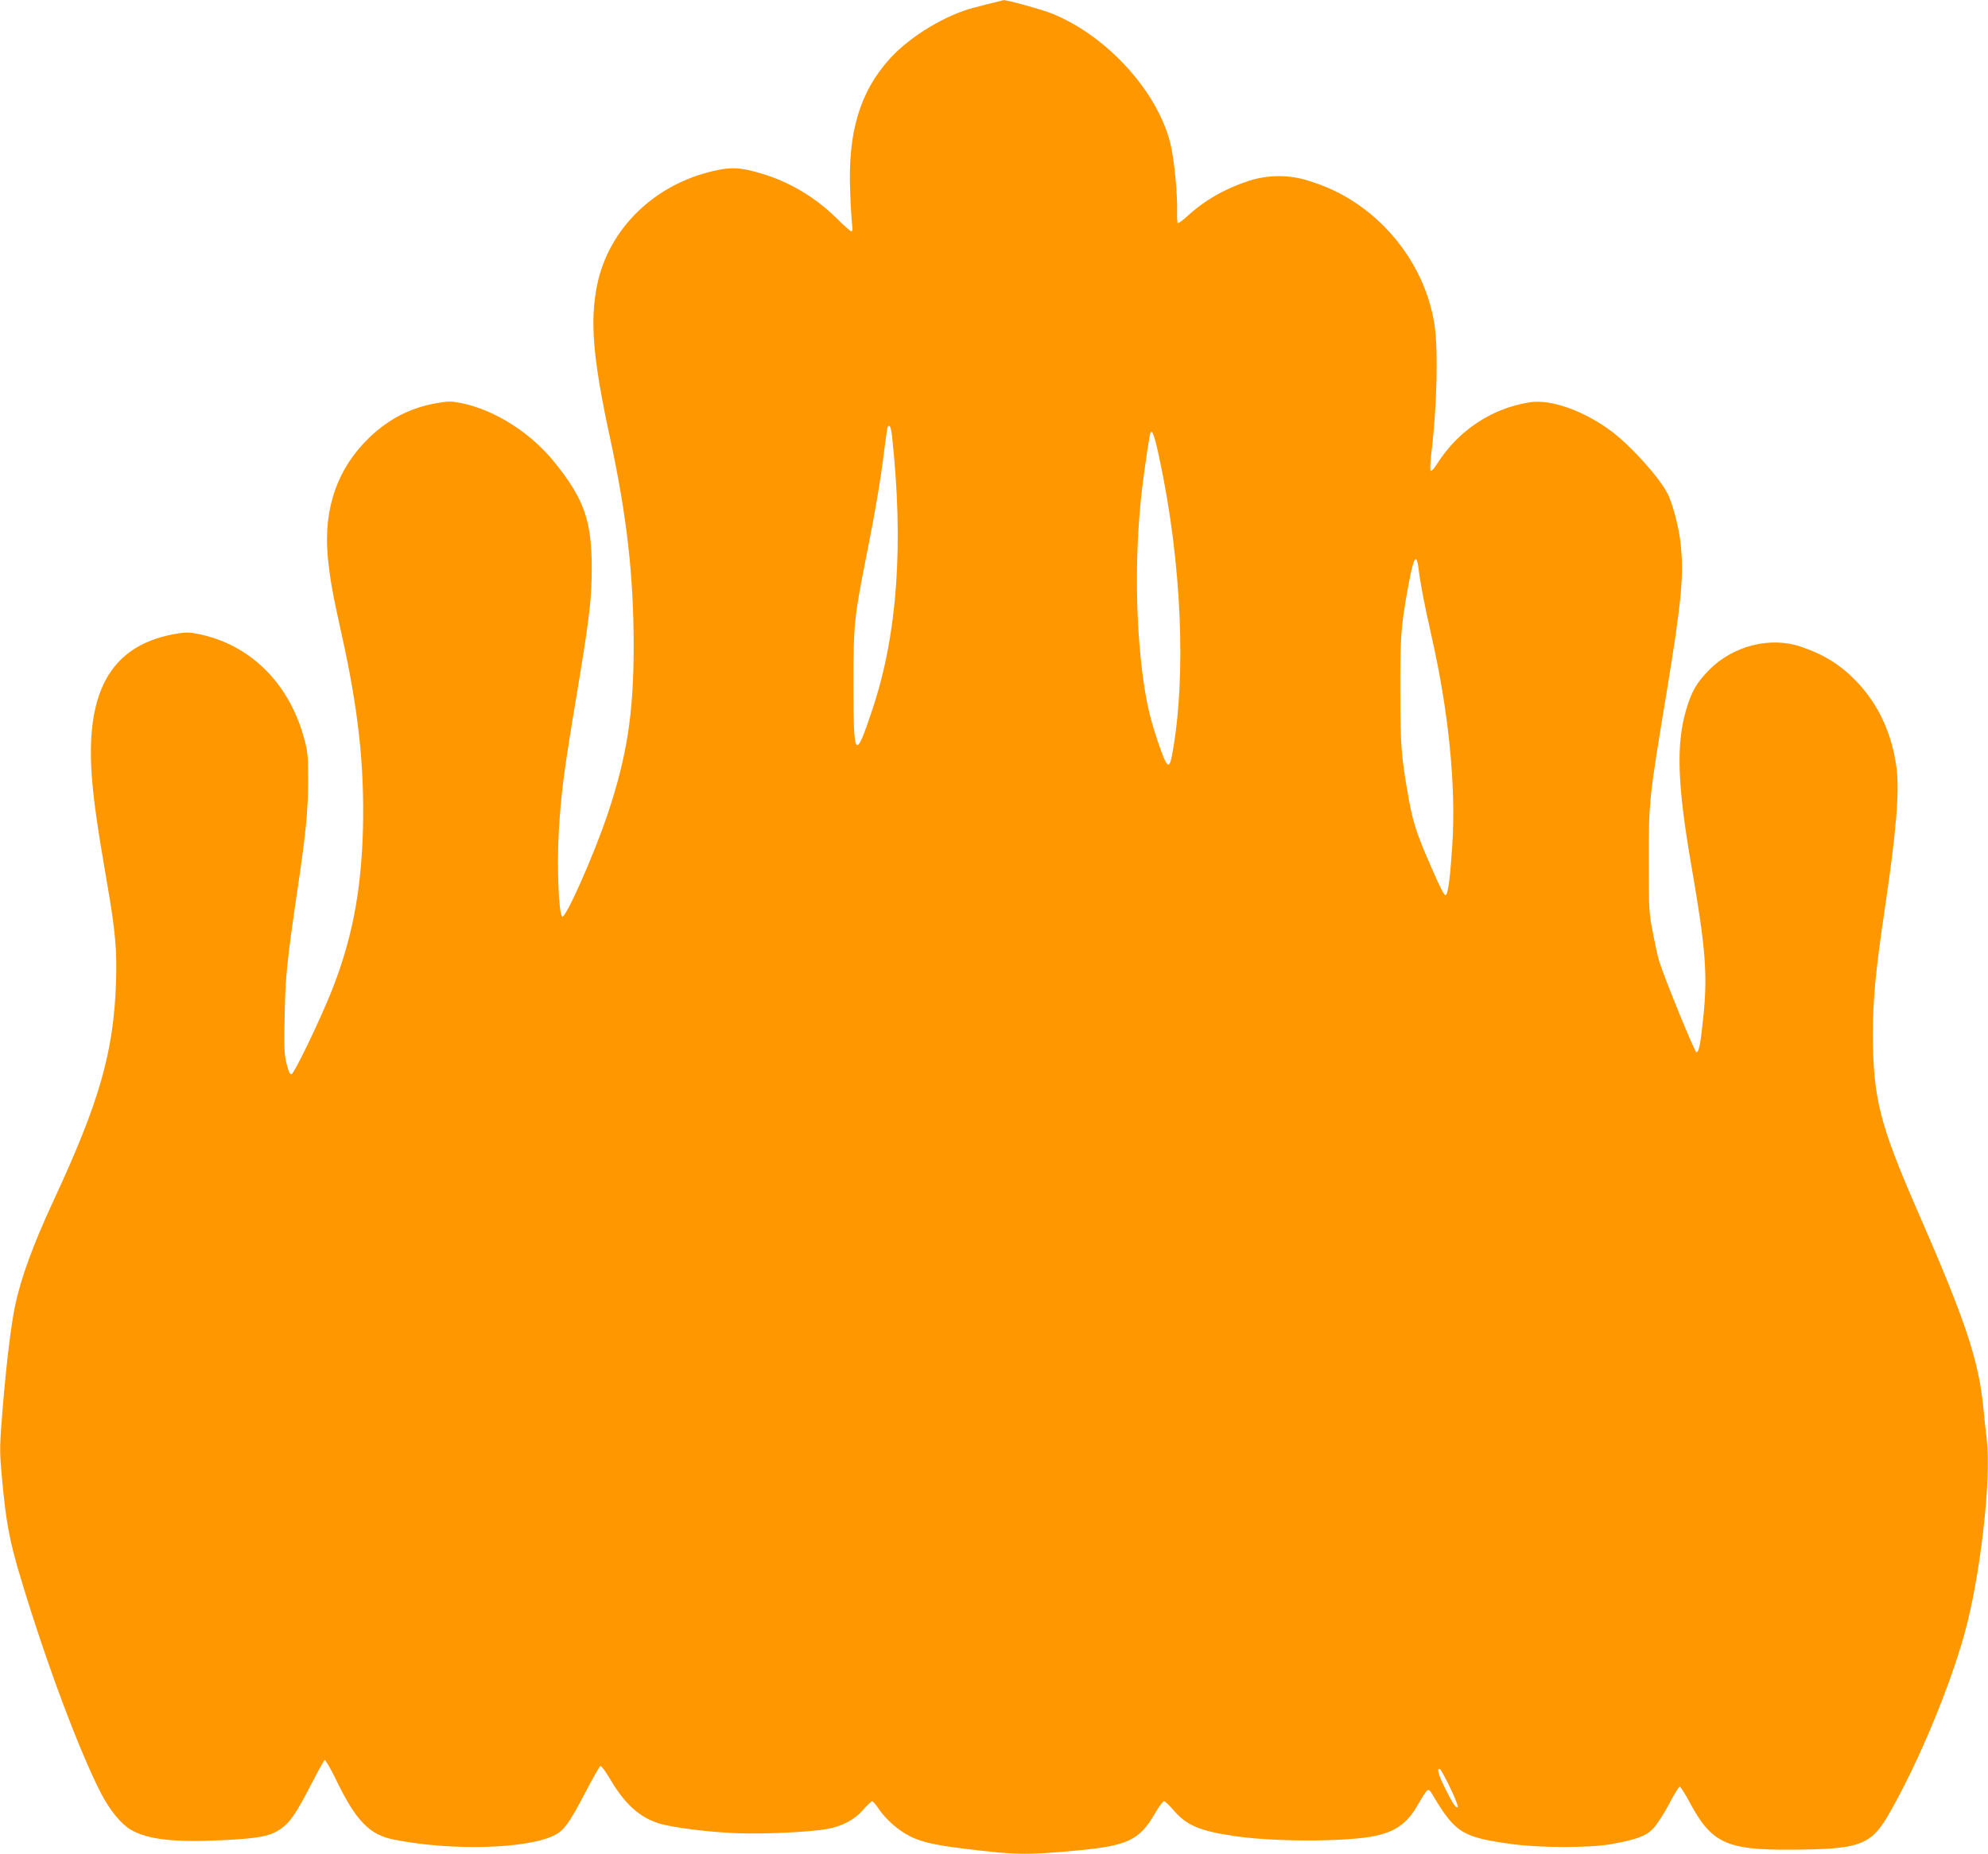 <?xml version="1.0" standalone="no"?>
<!DOCTYPE svg PUBLIC "-//W3C//DTD SVG 20010904//EN"
 "http://www.w3.org/TR/2001/REC-SVG-20010904/DTD/svg10.dtd">
<svg version="1.0" xmlns="http://www.w3.org/2000/svg"
 width="1280pt" height="1194pt" viewBox="0 0 1280 1194"
 preserveAspectRatio="xMidYMid meet">
<g transform="translate(0,1194) scale(0.1,-0.1)"
fill="#ff9800" stroke="none">
<path d="M6415 11927 c-22 -5 -83 -20 -135 -34 -189 -47 -419 -186 -550 -330
-194 -214 -272 -476 -256 -858 3 -88 9 -181 12 -207 4 -31 3 -48 -4 -48 -6 0
-48 37 -94 83 -140 138 -308 238 -491 291 -129 38 -187 41 -294 17 -387 -85
-683 -372 -758 -735 -48 -236 -28 -475 85 -996 106 -494 150 -880 150 -1330 0
-432 -43 -709 -165 -1075 -91 -273 -276 -688 -296 -668 -22 22 -34 333 -21
548 14 245 34 399 118 898 80 483 94 601 94 802 0 302 -50 442 -239 677 -153
191 -385 338 -600 382 -66 13 -84 13 -158 0 -168 -29 -307 -100 -434 -221
-205 -196 -296 -454 -269 -763 13 -138 30 -238 90 -507 107 -479 147 -848 137
-1251 -11 -411 -73 -725 -209 -1062 -78 -191 -234 -515 -251 -518 -11 -2 -19
17 -32 68 -15 62 -17 105 -12 318 5 254 15 345 86 827 50 339 64 481 65 670 0
157 -2 191 -23 269 -92 352 -332 600 -656 677 -75 17 -97 19 -156 10 -419 -65
-596 -351 -559 -902 11 -164 35 -333 99 -704 54 -311 65 -433 58 -645 -16
-448 -107 -766 -400 -1397 -134 -288 -214 -507 -251 -688 -26 -127 -54 -359
-78 -646 -20 -243 -21 -279 -9 -415 28 -322 49 -440 131 -709 160 -531 374
-1101 512 -1367 57 -109 129 -196 191 -232 109 -63 279 -82 587 -67 238 12
308 25 376 72 61 42 99 97 194 281 45 87 85 160 90 163 5 3 36 -49 69 -117
132 -275 219 -365 382 -396 370 -73 855 -59 1029 29 60 30 96 79 192 263 52
99 98 181 104 183 6 2 35 -38 65 -89 102 -173 209 -261 355 -292 119 -25 303
-46 464 -52 163 -7 474 8 575 27 98 18 175 59 231 122 27 31 54 57 59 57 6 0
25 -23 44 -51 47 -69 130 -141 205 -177 69 -34 156 -54 331 -76 349 -43 411
-44 753 -12 313 30 390 67 488 237 25 43 51 79 58 79 7 0 32 -23 56 -51 88
-104 168 -139 396 -173 238 -36 666 -38 872 -6 152 25 234 77 304 195 79 134
70 130 114 56 137 -226 185 -254 499 -297 180 -25 502 -25 640 0 161 29 221
51 268 99 23 23 68 93 102 156 33 63 64 115 70 115 5 1 35 -46 65 -103 139
-259 236 -305 640 -303 463 2 528 26 652 247 186 329 380 796 477 1145 102
369 173 991 143 1249 -7 53 -16 146 -22 206 -31 308 -114 558 -423 1265 -245
561 -287 728 -288 1140 0 226 17 407 77 810 73 491 95 754 75 905 -29 219
-115 406 -255 554 -103 108 -213 177 -363 227 -196 66 -435 5 -588 -150 -82
-83 -114 -139 -149 -259 -65 -223 -56 -482 35 -1007 92 -532 105 -699 75 -980
-18 -168 -26 -212 -43 -217 -10 -4 -208 482 -240 587 -8 25 -26 106 -40 180
-26 129 -27 149 -27 465 -1 383 2 404 115 1088 98 593 113 765 88 972 -12 98
-49 237 -79 300 -51 105 -238 313 -365 408 -177 132 -391 208 -526 186 -243
-38 -458 -180 -594 -393 -22 -35 -40 -54 -44 -47 -4 6 -2 57 5 113 37 308 45
675 19 834 -50 311 -238 599 -509 779 -95 63 -183 104 -304 142 -123 39 -260
38 -382 -2 -151 -49 -284 -125 -394 -226 -31 -28 -59 -49 -63 -45 -3 3 -5 36
-4 73 3 117 -19 342 -44 442 -84 333 -405 687 -755 831 -64 27 -301 92 -319
89 -3 -1 -24 -6 -46 -12z m-671 -2799 c75 -696 34 -1270 -124 -1748 -115 -347
-125 -333 -125 160 0 377 5 423 81 808 61 305 96 514 119 706 9 71 18 133 21
138 12 18 21 -4 28 -64z m1721 -140 c144 -673 175 -1405 82 -1908 -19 -102
-34 -88 -94 90 -36 106 -61 202 -78 303 -67 395 -73 935 -15 1372 19 143 41
290 46 304 11 32 28 -14 59 -161z m1670 -720 c10 -84 35 -216 84 -433 109
-483 156 -959 132 -1334 -13 -202 -26 -310 -41 -325 -10 -10 -40 52 -127 254
-62 146 -89 231 -112 362 -49 272 -55 350 -55 698 -1 351 4 413 50 670 36 198
55 228 69 108z m202 -7841 c31 -64 53 -120 49 -124 -11 -11 -32 20 -82 121
-43 87 -55 131 -34 124 6 -2 36 -56 67 -121z"/>
</g>
</svg>
